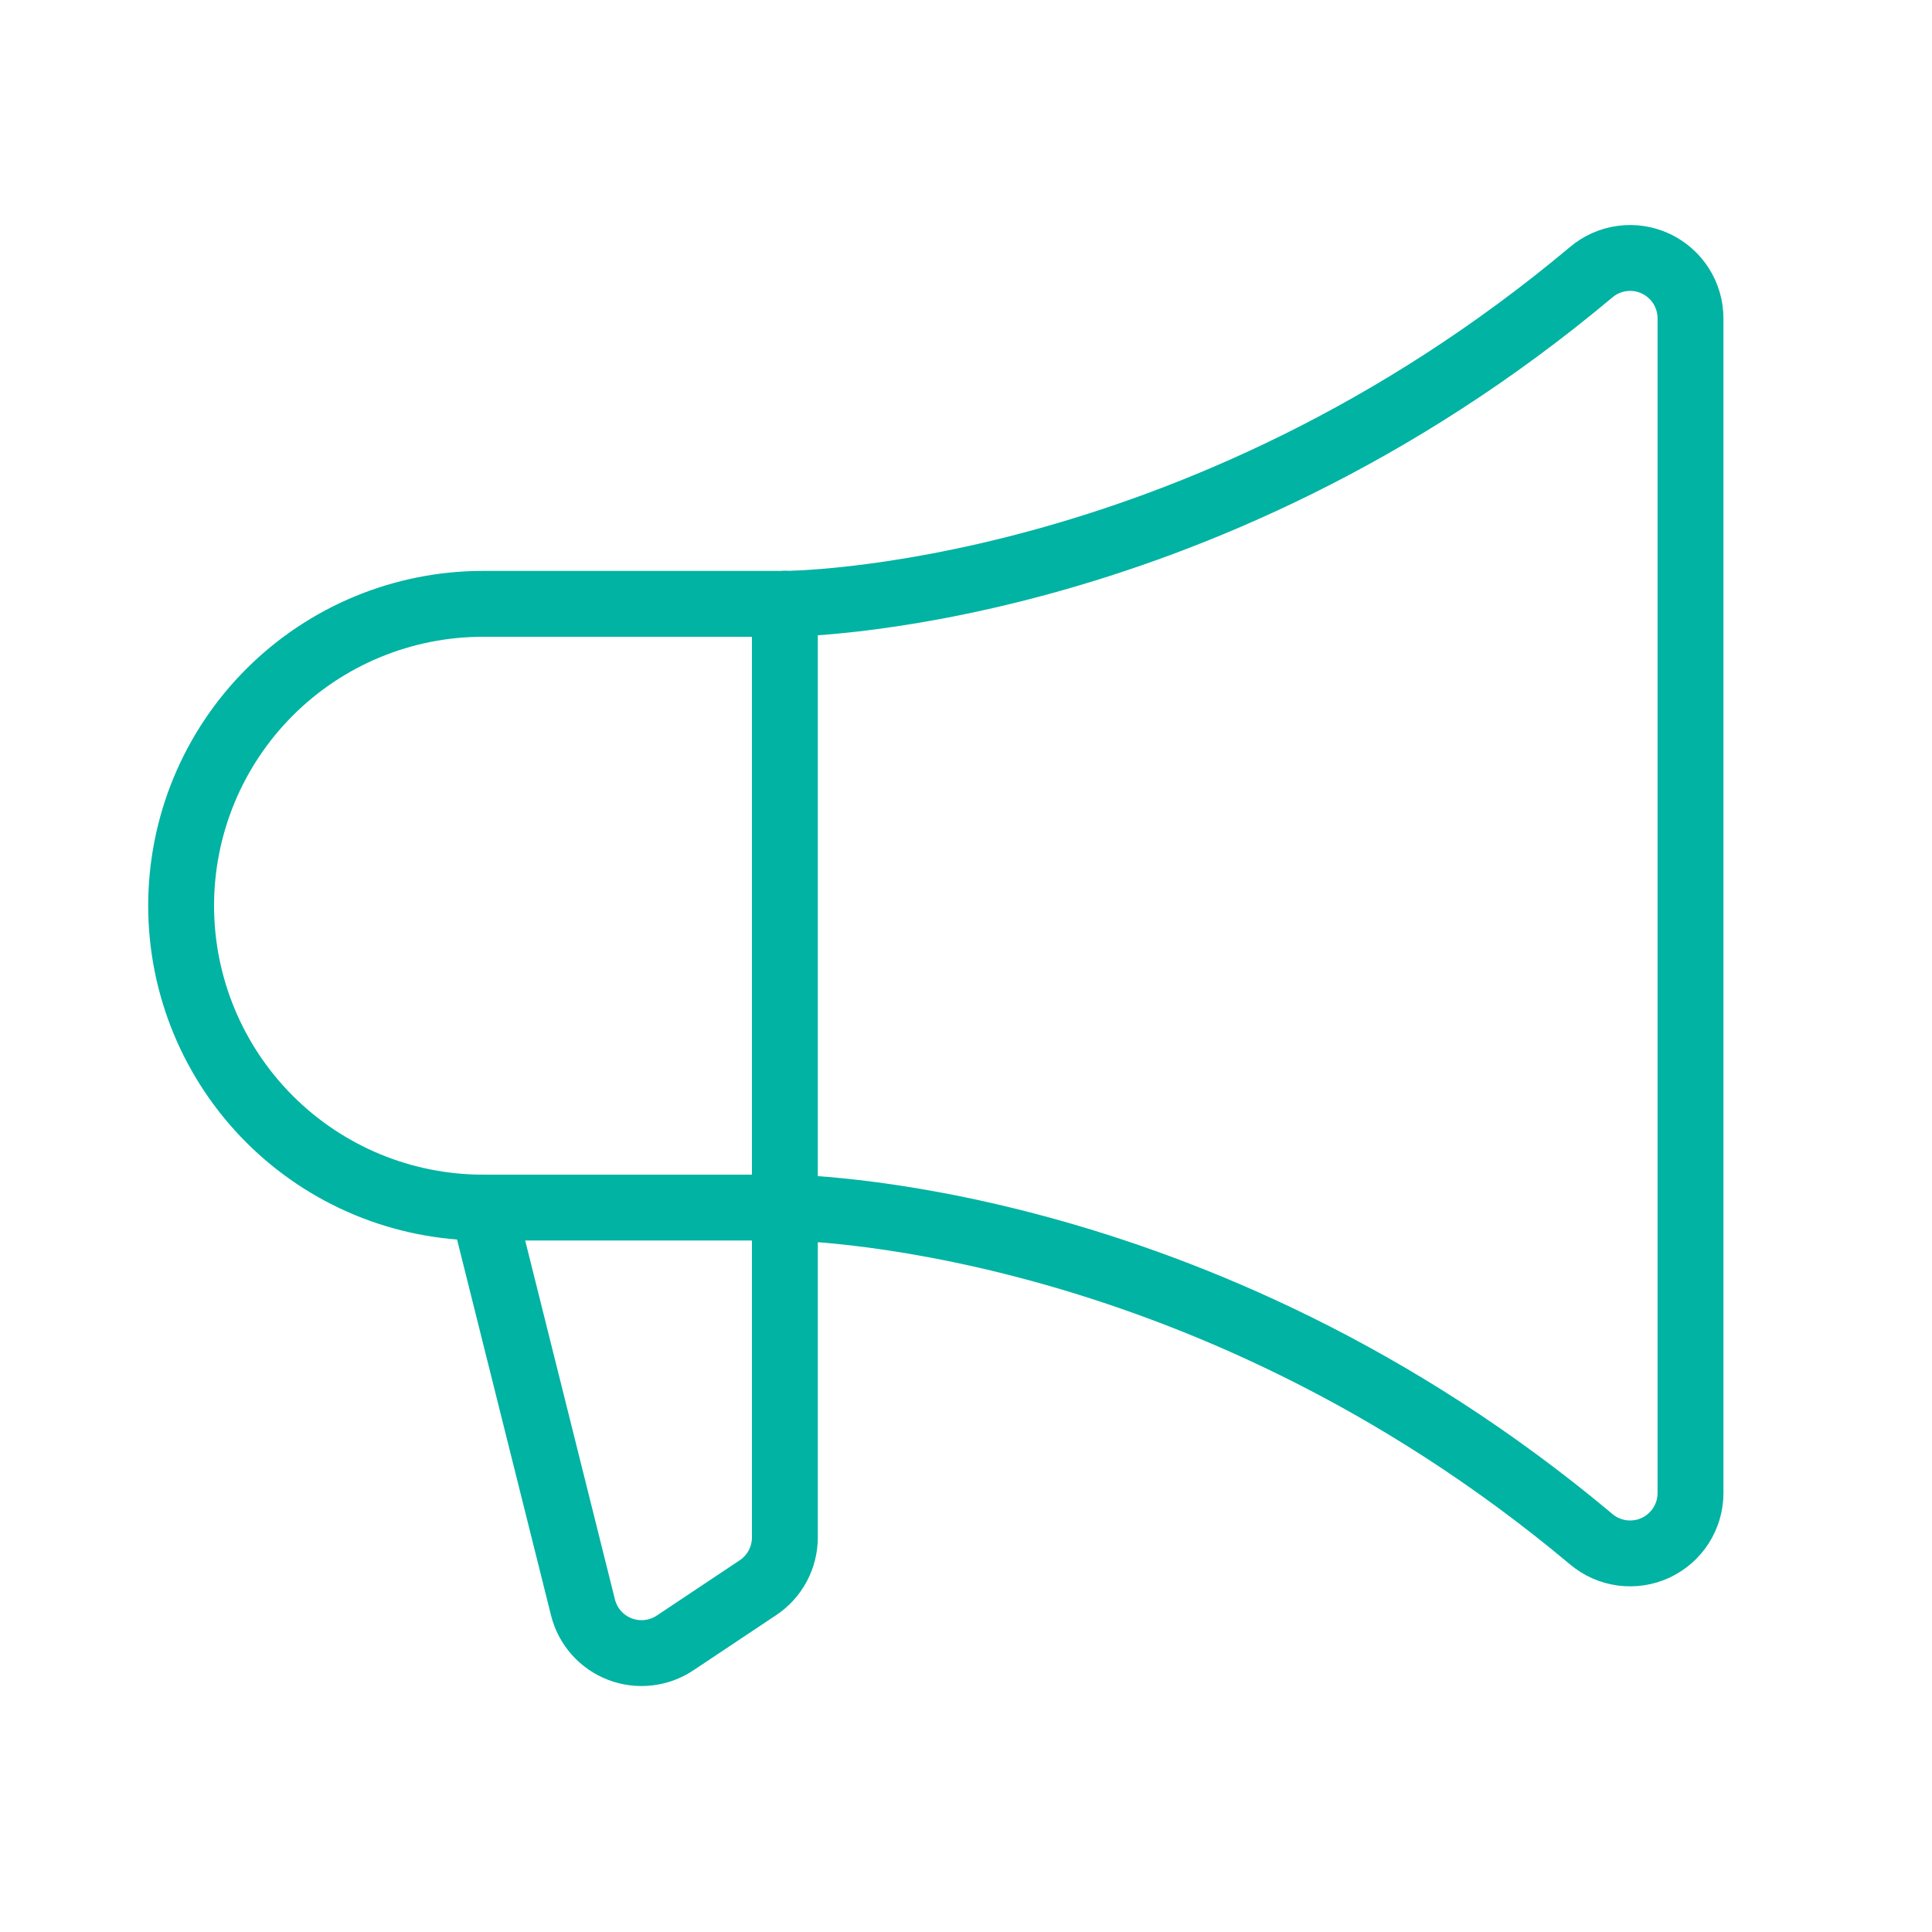 <?xml version="1.0" encoding="UTF-8"?>
<svg xmlns="http://www.w3.org/2000/svg" width="44" height="44" viewBox="0 0 44 44" fill="none">
  <path d="M17.875 13.75V35.014C17.875 35.24 17.819 35.463 17.712 35.663C17.605 35.862 17.451 36.033 17.263 36.158L15.373 37.418C15.19 37.54 14.98 37.616 14.761 37.64C14.542 37.664 14.32 37.636 14.115 37.556C13.909 37.477 13.726 37.349 13.58 37.184C13.434 37.019 13.33 36.821 13.277 36.607L11 27.5" stroke="#00B3A3" stroke-width="1.5" stroke-linecap="round" stroke-linejoin="round"></path>
  <path d="M11 27.502C9.177 27.502 7.428 26.777 6.139 25.488C4.849 24.198 4.125 22.45 4.125 20.627C4.125 18.803 4.849 17.054 6.139 15.765C7.428 14.476 9.177 13.752 11 13.752H17.875C17.875 13.752 27.234 13.752 36.24 6.198C36.44 6.029 36.685 5.921 36.944 5.887C37.204 5.852 37.468 5.893 37.705 6.003C37.942 6.114 38.143 6.29 38.284 6.51C38.425 6.731 38.5 6.987 38.5 7.249V34.004C38.5 34.266 38.425 34.522 38.284 34.743C38.143 34.963 37.942 35.139 37.705 35.25C37.468 35.36 37.204 35.4 36.944 35.366C36.685 35.331 36.44 35.224 36.24 35.055C27.234 27.502 17.875 27.502 17.875 27.502H11Z" stroke="#00B3A3" stroke-width="1.5" stroke-linecap="round" stroke-linejoin="round"></path>
</svg>

